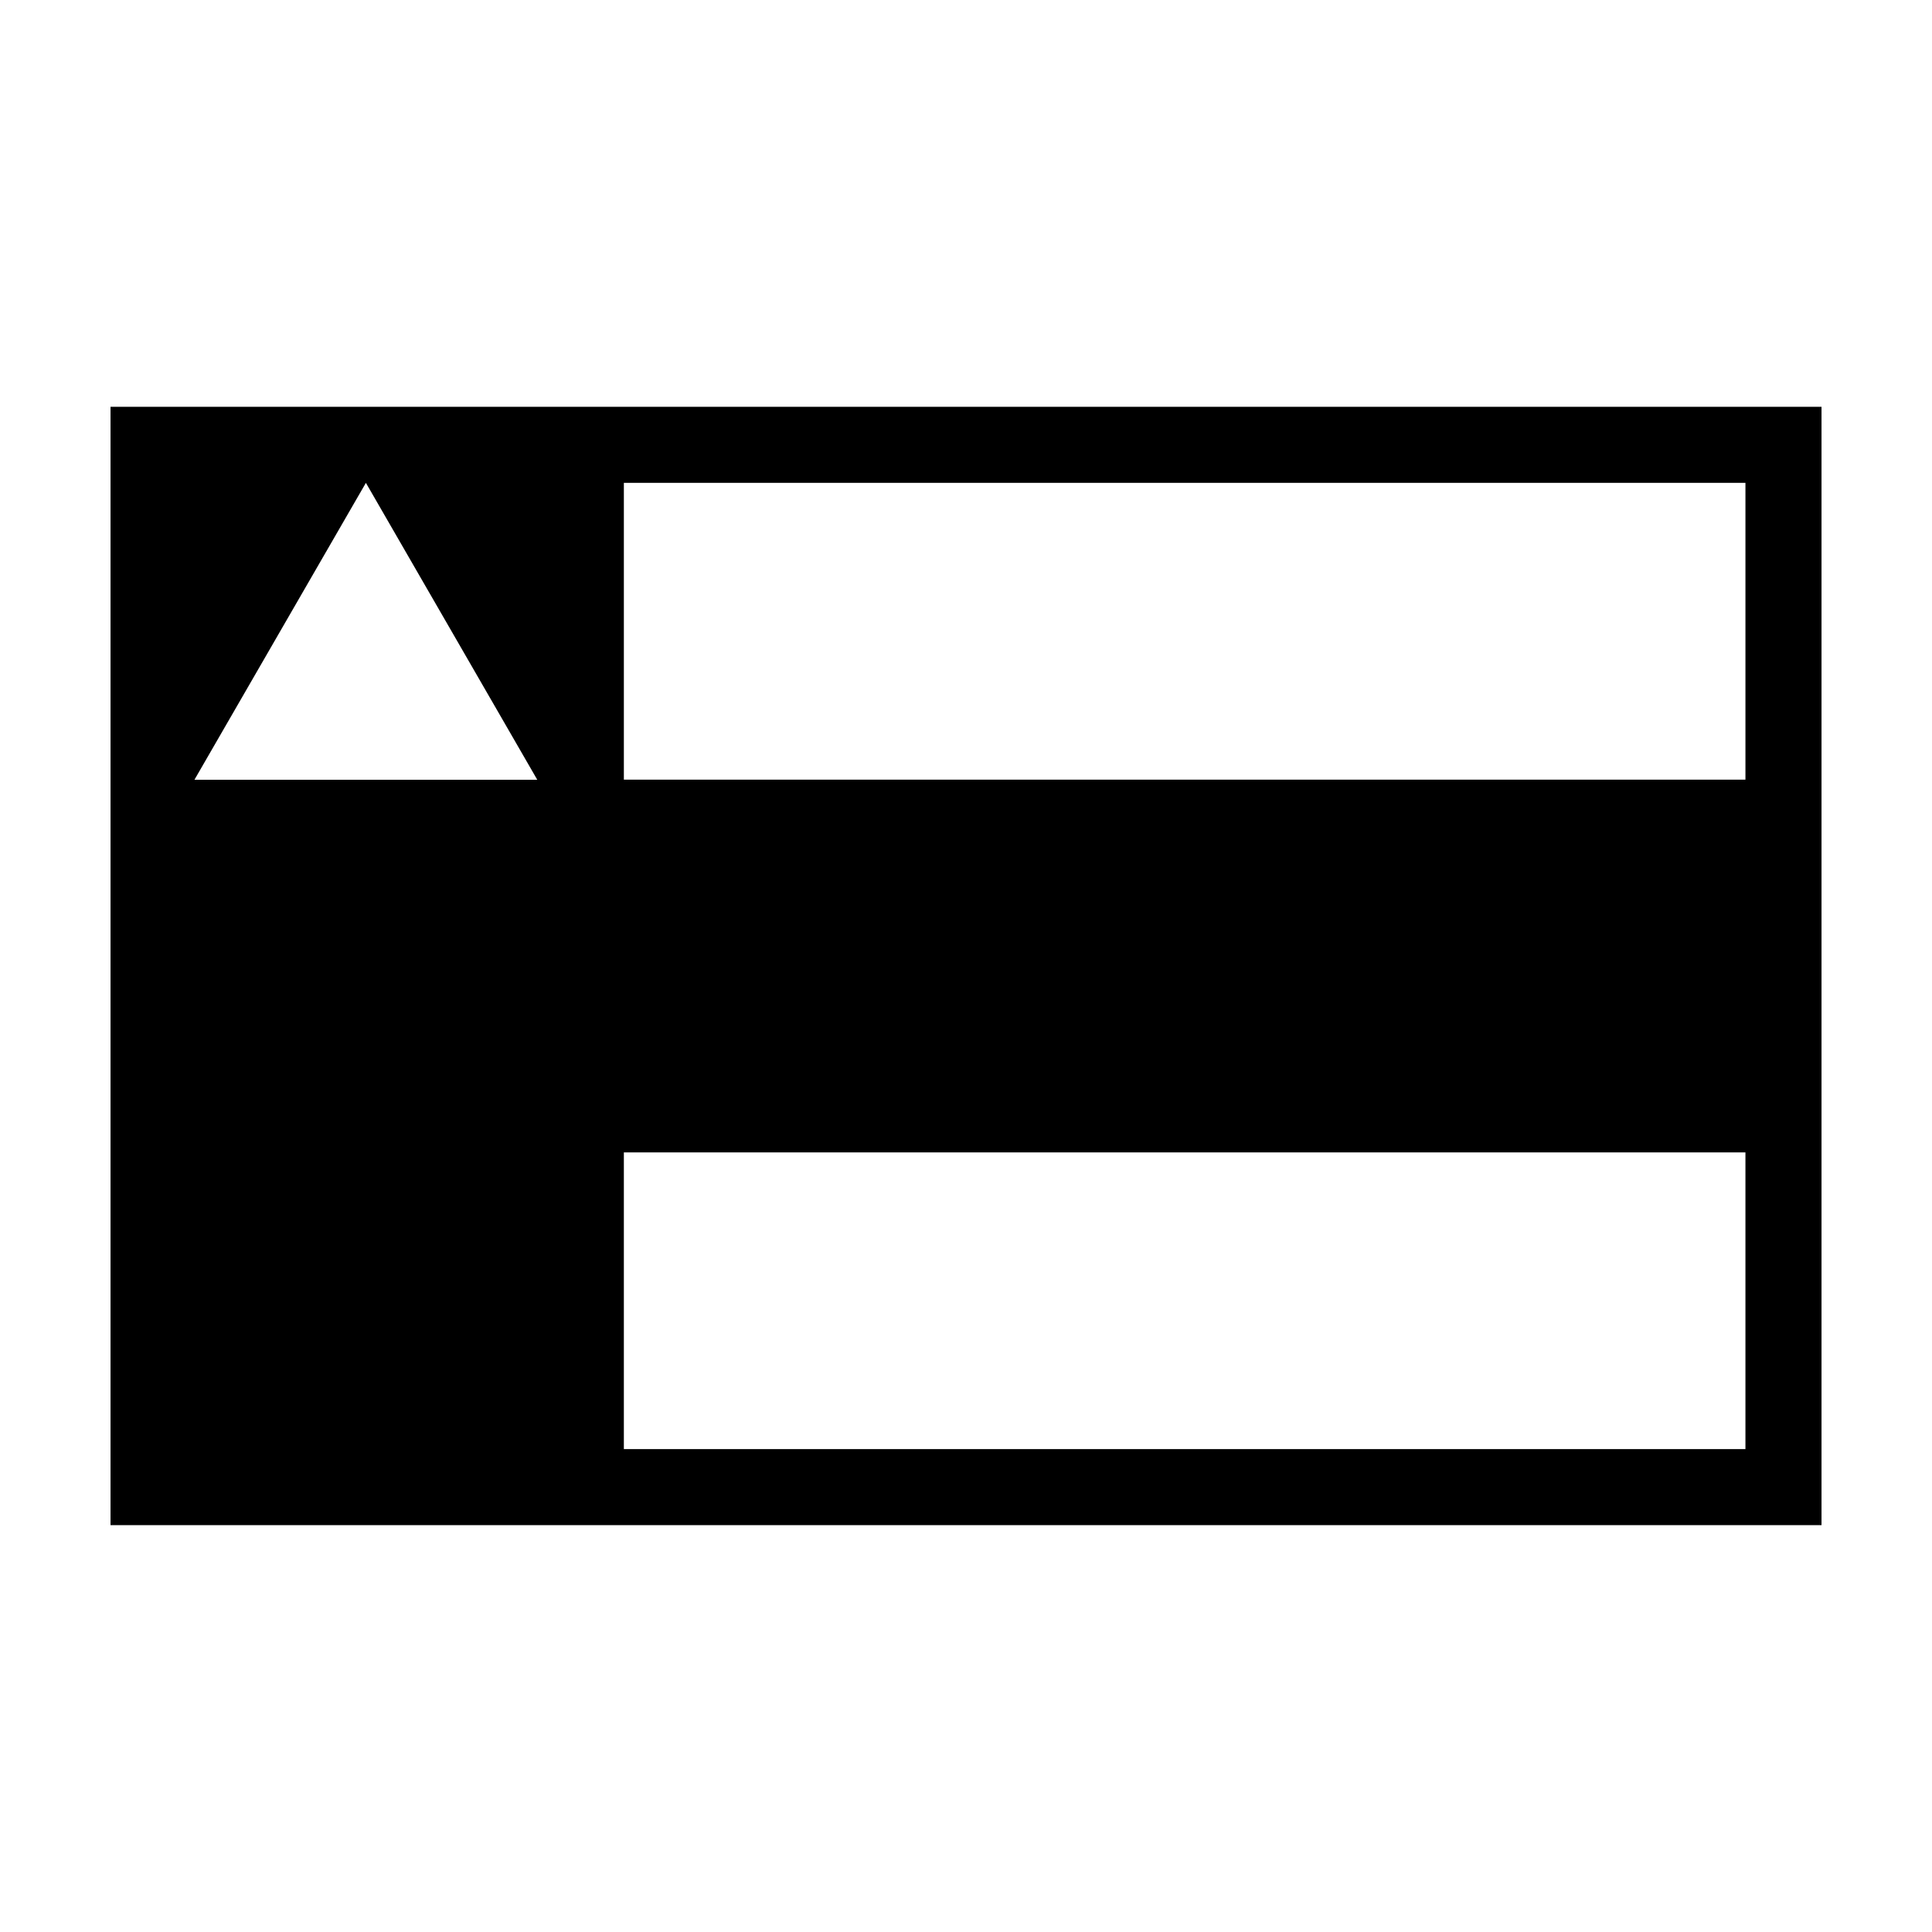 <?xml version="1.0" encoding="UTF-8"?>
<!-- Uploaded to: SVG Repo, www.svgrepo.com, Generator: SVG Repo Mixer Tools -->
<svg fill="#000000" width="800px" height="800px" version="1.1" viewBox="144 144 512 512" xmlns="http://www.w3.org/2000/svg">
 <path d="m173.29 251.81v296.37h453.43v-296.37zm433.27 98.801h-297.23v-78.648h297.23zm-320.18 0.031h-90.848l45.434-78.68zm22.949 177.39v-78.629h297.23v78.629z"/>
</svg>